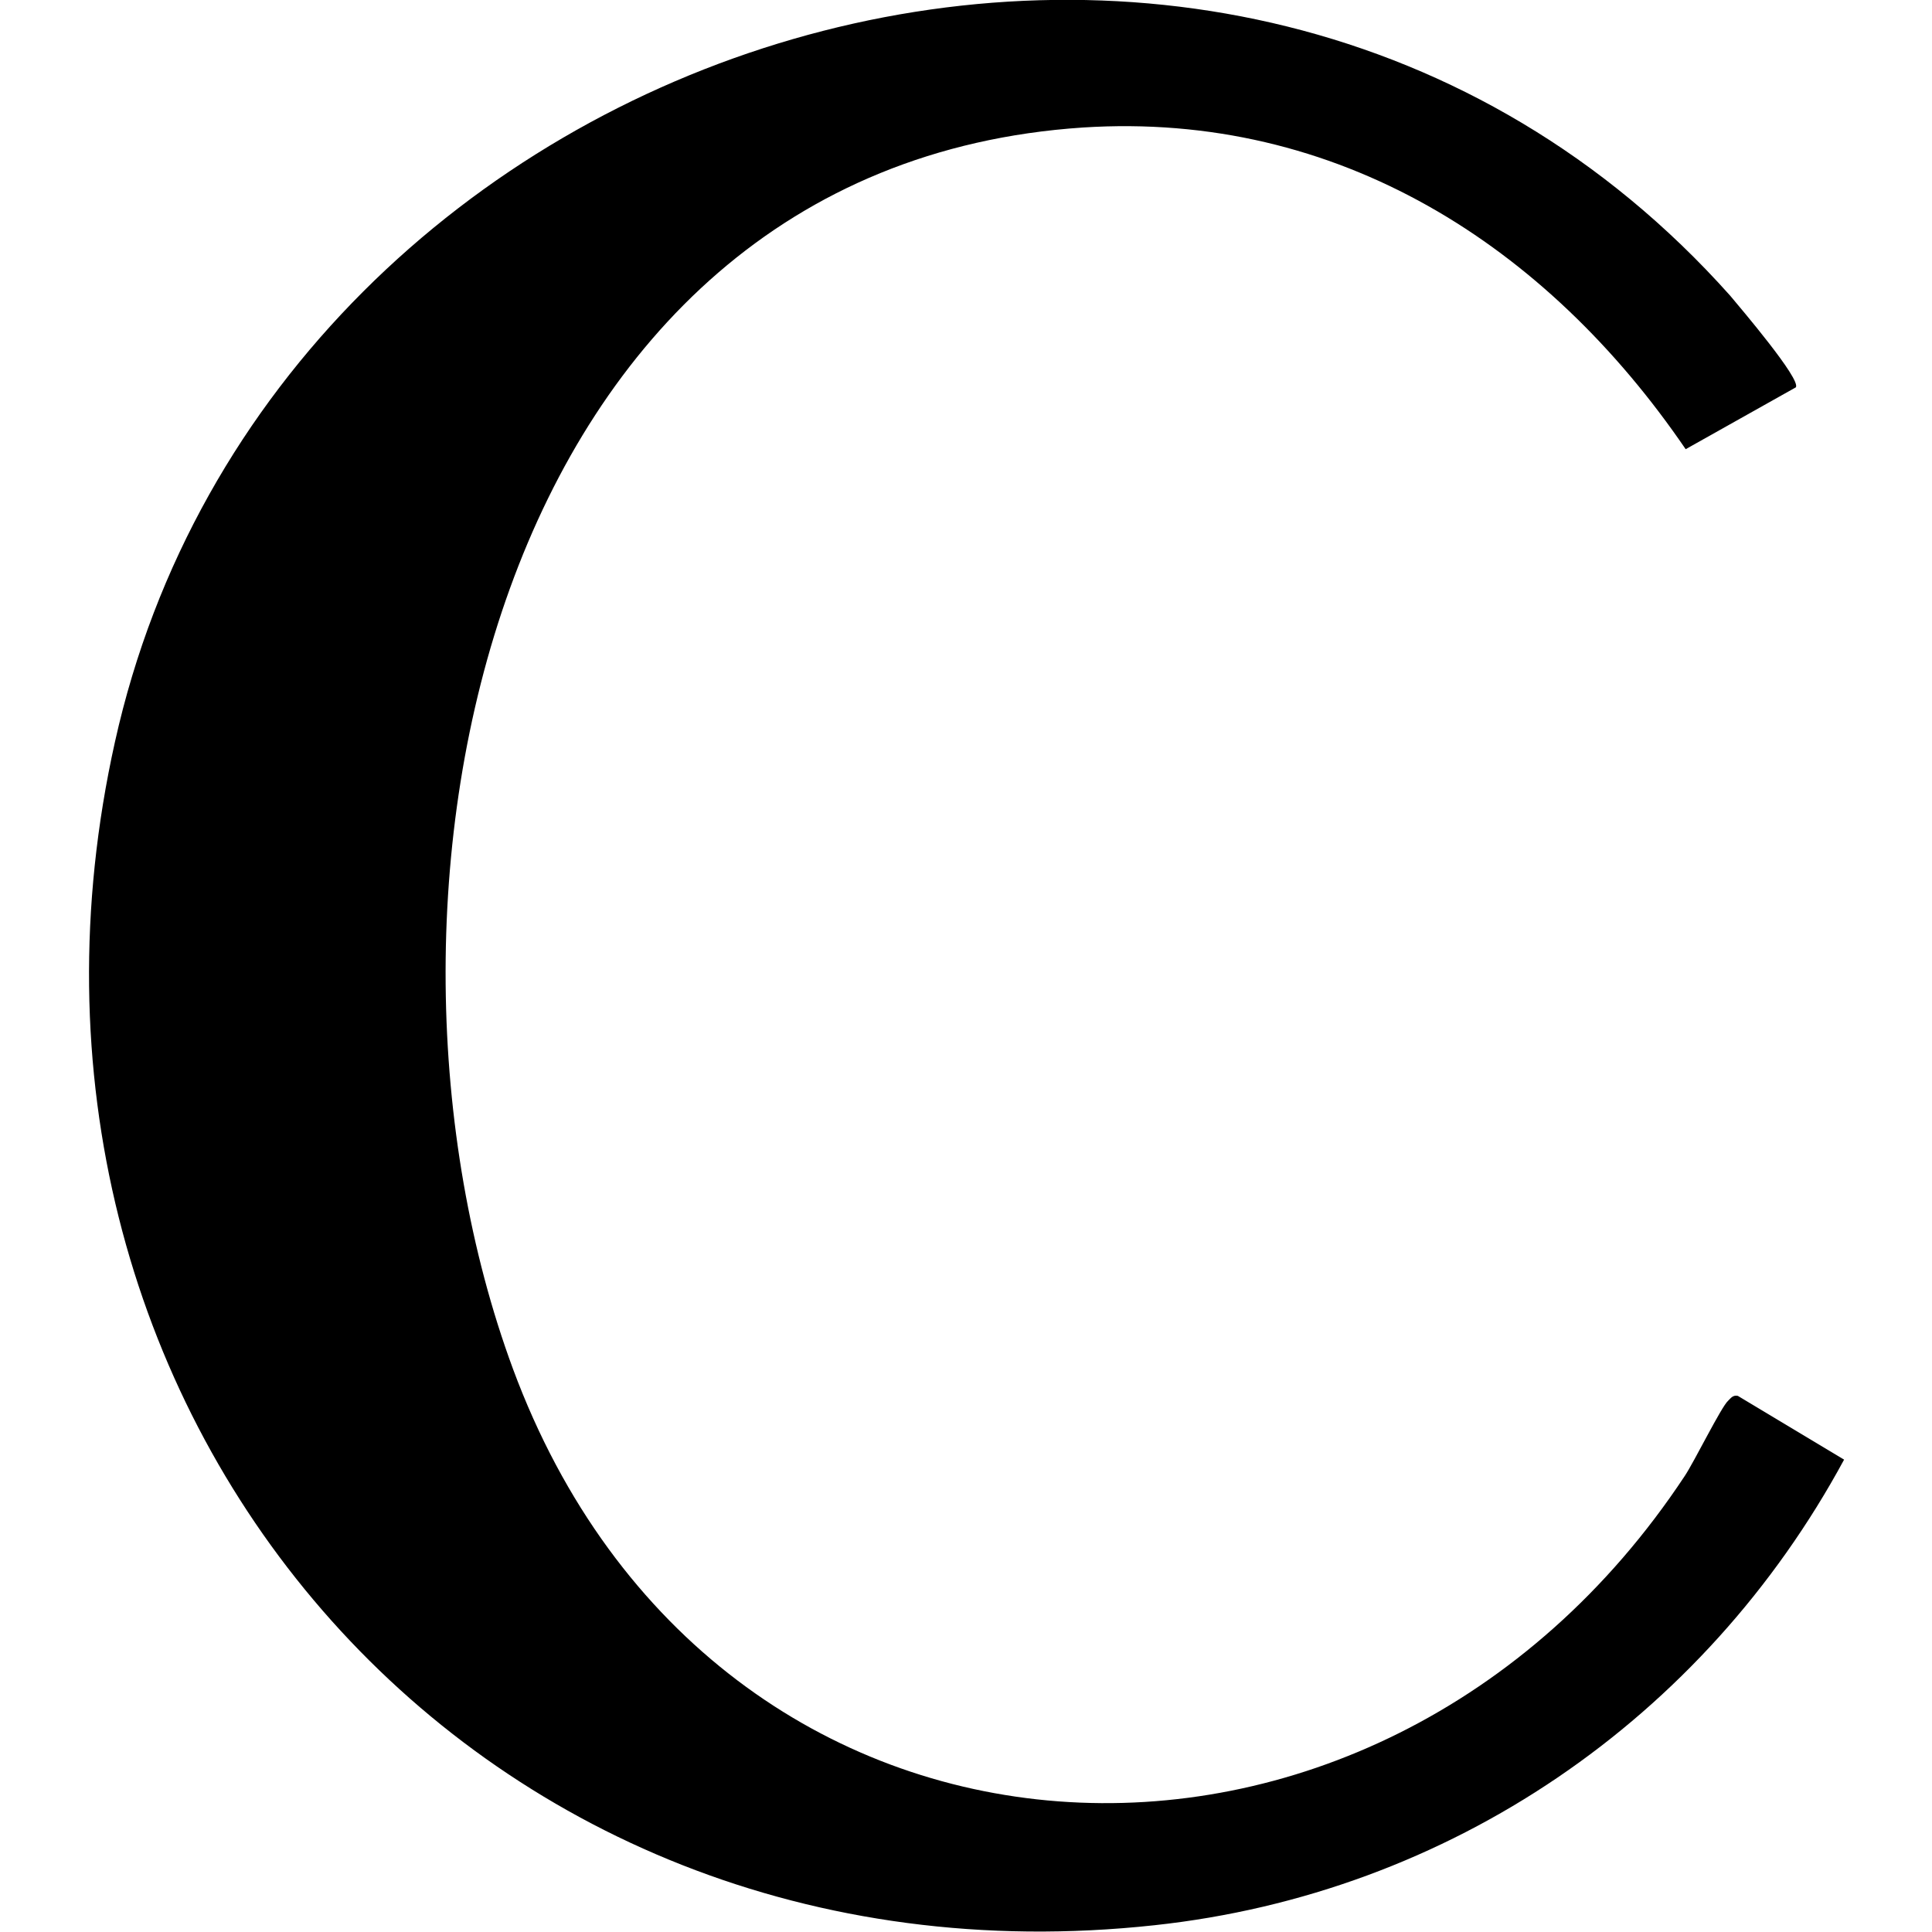 <?xml version="1.0" encoding="UTF-8"?>
<svg id="Capa_1" data-name="Capa 1" xmlns="http://www.w3.org/2000/svg" width="20" height="20" viewBox="0 0 20 20">
  <path d="M18.59,4.01l-1.14.64c-1.44-2.11-3.6-3.5-6.24-3.33-6.17.41-7.68,8.03-5.9,12.85,2.08,5.62,8.93,5.95,12.13,1.11.1-.15.38-.72.45-.78.03-.03.05-.06.1-.05l1.1.66c-1.45,2.68-4.08,4.49-7.14,4.82C4.86,20.7-.34,14.55,1.19,7.68,2.83.29,12.69-2.79,17.91,3.06c.1.12.74.87.68.95Z"/>
</svg>